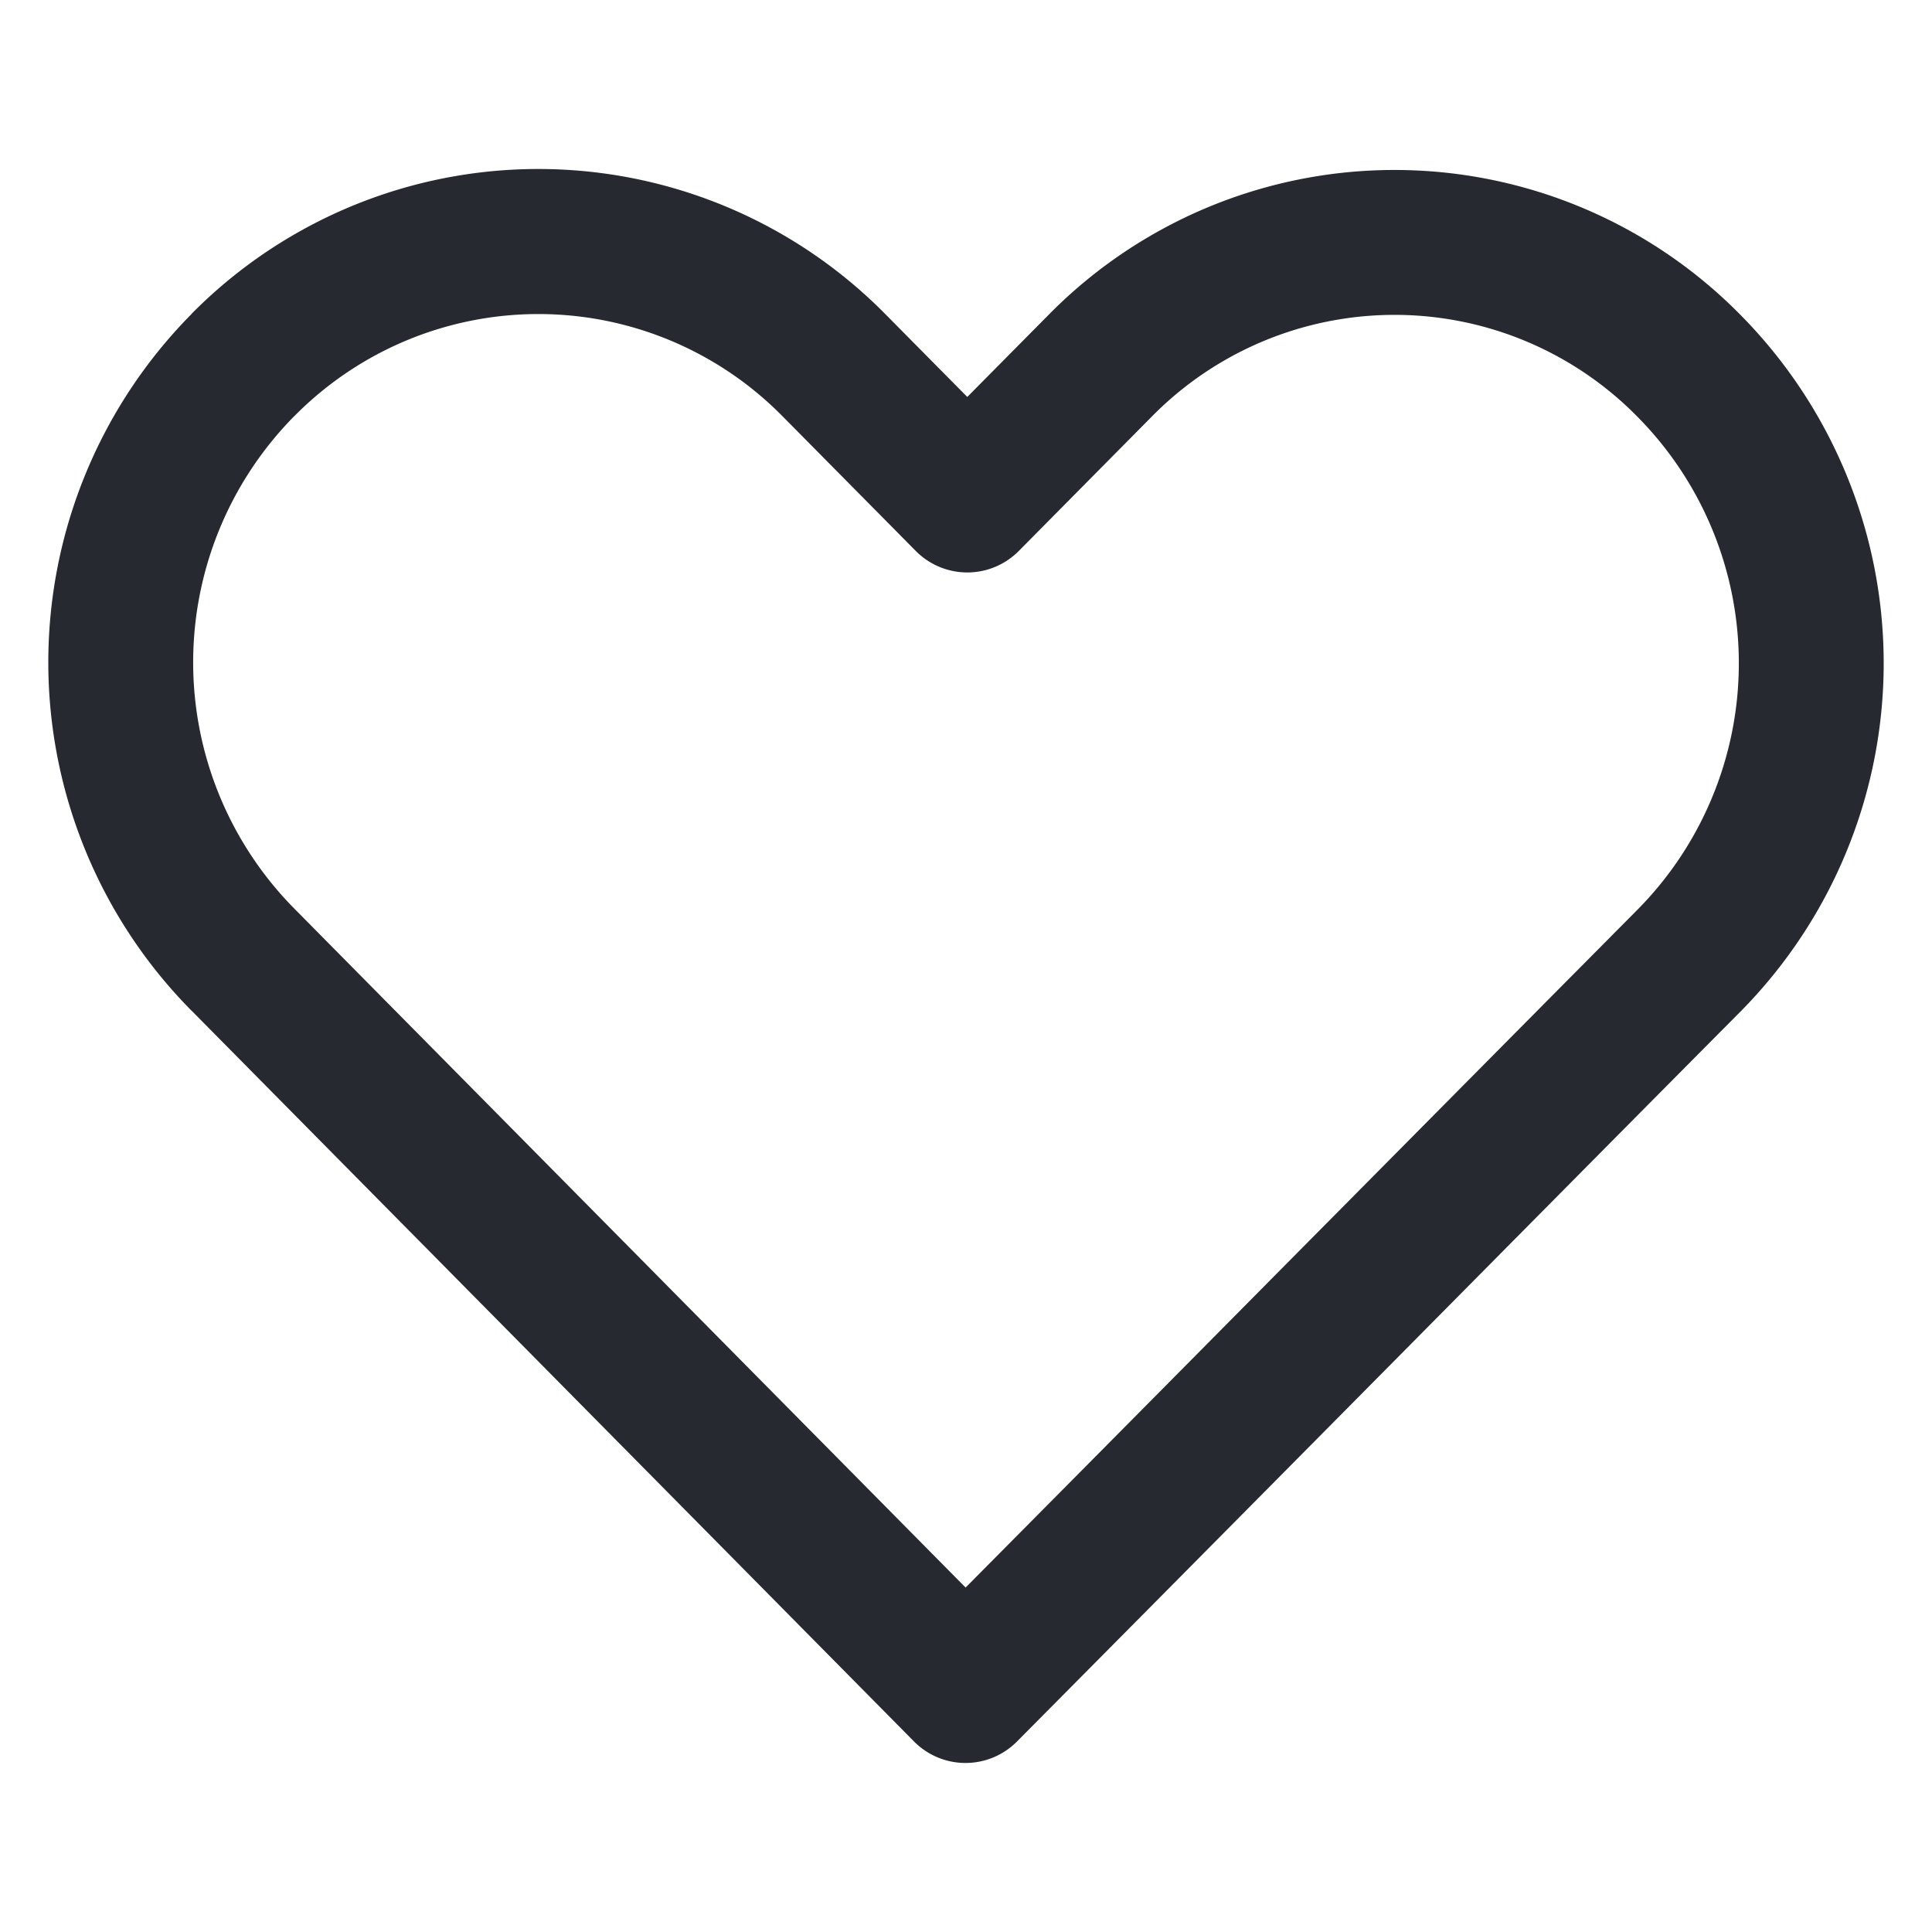 <svg xmlns="http://www.w3.org/2000/svg" width="24" height="24" fill="none"><path fill="#262930" fill-rule="evenodd" d="M2.38 3.898a6.056 6.056 0 0 1 8.614 0l.002.002 1.02 1.031 1.01-1.02a6.03 6.03 0 0 1 8.594 0 6.152 6.152 0 0 1 0 8.656c-1.5 1.51-2.996 3.022-4.493 4.533a6824.204 6824.204 0 0 1-4.494 4.534.9.9 0 0 1-1.279-.001L2.38 12.555l-.002-.001A6.152 6.152 0 0 1 2.38 3.9l.002-.002Zm1.277 1.27a4.352 4.352 0 0 0 .002 6.122l8.336 8.431c1.286-1.296 2.57-2.592 3.853-3.888 1.497-1.51 2.994-3.022 4.494-4.533a4.352 4.352 0 0 0 0-6.122 4.23 4.23 0 0 0-6.037 0l-1.649 1.666a.9.9 0 0 1-1.28 0L9.718 5.168a4.257 4.257 0 0 0-6.06 0Z" clip-rule="evenodd"/></svg>
